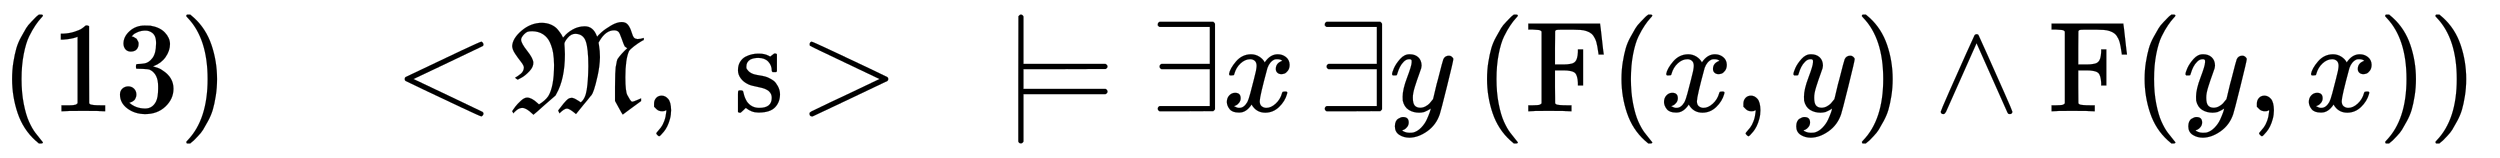 <svg xmlns:xlink="http://www.w3.org/1999/xlink" width="45.052ex" height="2.843ex" style="vertical-align: -0.838ex; margin-right: -0.387ex;" viewBox="0 -863.1 19397.3 1223.9" role="img" focusable="false" xmlns="http://www.w3.org/2000/svg" aria-labelledby="MathJax-SVG-1-Title">
<title id="MathJax-SVG-1-Title">{\displaystyle (13)\quad &lt;\!{\mathfrak {M}},\ \mathrm {s} \!&gt;\ \vDash \exists x\,\exists y\,(\mathrm {F} (x,y)\land \mathrm {F} (y,x))\,\!}</title>
<defs aria-hidden="true">
<path stroke-width="1" id="E1-MJMAIN-28" d="M94 250Q94 319 104 381T127 488T164 576T202 643T244 695T277 729T302 750H315H319Q333 750 333 741Q333 738 316 720T275 667T226 581T184 443T167 250T184 58T225 -81T274 -167T316 -220T333 -241Q333 -250 318 -250H315H302L274 -226Q180 -141 137 -14T94 250Z"></path>
<path stroke-width="1" id="E1-MJMAIN-31" d="M213 578L200 573Q186 568 160 563T102 556H83V602H102Q149 604 189 617T245 641T273 663Q275 666 285 666Q294 666 302 660V361L303 61Q310 54 315 52T339 48T401 46H427V0H416Q395 3 257 3Q121 3 100 0H88V46H114Q136 46 152 46T177 47T193 50T201 52T207 57T213 61V578Z"></path>
<path stroke-width="1" id="E1-MJMAIN-33" d="M127 463Q100 463 85 480T69 524Q69 579 117 622T233 665Q268 665 277 664Q351 652 390 611T430 522Q430 470 396 421T302 350L299 348Q299 347 308 345T337 336T375 315Q457 262 457 175Q457 96 395 37T238 -22Q158 -22 100 21T42 130Q42 158 60 175T105 193Q133 193 151 175T169 130Q169 119 166 110T159 94T148 82T136 74T126 70T118 67L114 66Q165 21 238 21Q293 21 321 74Q338 107 338 175V195Q338 290 274 322Q259 328 213 329L171 330L168 332Q166 335 166 348Q166 366 174 366Q202 366 232 371Q266 376 294 413T322 525V533Q322 590 287 612Q265 626 240 626Q208 626 181 615T143 592T132 580H135Q138 579 143 578T153 573T165 566T175 555T183 540T186 520Q186 498 172 481T127 463Z"></path>
<path stroke-width="1" id="E1-MJMAIN-29" d="M60 749L64 750Q69 750 74 750H86L114 726Q208 641 251 514T294 250Q294 182 284 119T261 12T224 -76T186 -143T145 -194T113 -227T90 -246Q87 -249 86 -250H74Q66 -250 63 -250T58 -247T55 -238Q56 -237 66 -225Q221 -64 221 250T66 725Q56 737 55 738Q55 746 60 749Z"></path>
<path stroke-width="1" id="E1-MJMAIN-3C" d="M694 -11T694 -19T688 -33T678 -40Q671 -40 524 29T234 166L90 235Q83 240 83 250Q83 261 91 266Q664 540 678 540Q681 540 687 534T694 519T687 505Q686 504 417 376L151 250L417 124Q686 -4 687 -5Q694 -11 694 -19Z"></path>
<path stroke-width="1" id="E1-MJFRAK-4D" d="M687 578Q690 586 719 612T794 665T877 692Q909 692 926 670T953 614T973 570Q983 561 1000 560Q1023 560 1048 569V553L1034 546Q1003 528 972 504T933 466Q905 403 905 264Q905 205 909 172T920 126T940 91Q951 74 959 74T997 87L1027 100V79L956 27Q940 15 922 2T894 -19L885 -26Q883 -26 854 27L825 80V192Q826 314 830 341Q831 345 833 356Q840 398 844 404Q871 444 920 489L917 491Q914 493 911 495T903 501T898 508Q893 516 877 562T852 616Q840 628 818 628Q751 628 702 541L697 532L700 515Q708 467 708 419Q706 348 690 276T662 169T643 126L634 116Q626 105 611 87T581 51L522 -22L514 -15Q470 21 452 21Q431 21 394 -16L384 5L386 9L426 60Q449 87 460 95T486 104Q487 104 491 104T497 103Q514 99 541 81L559 69Q595 96 606 169T618 350Q618 486 598 543T517 601Q484 601 458 570T432 523Q432 516 434 492T436 443Q436 250 369 133L363 122L280 50Q207 -16 192 -27L182 -18Q136 26 106 26Q83 26 62 9T37 -16L27 0L33 10Q41 22 54 39T94 81T143 106Q178 106 225 62L235 53Q283 82 307 117Q352 190 352 359Q352 408 345 451T320 534T267 597T183 621Q159 621 147 617T120 598Q97 574 96 556Q96 528 143 469T191 377T161 311T102 262T70 245Q69 245 59 252T49 260L56 264Q63 268 73 275T94 291T111 312T118 338Q118 355 95 384T50 446T27 506Q31 567 101 626T255 686Q297 686 330 671T382 632T409 595T421 572V571L430 580Q454 610 496 634T588 659H590Q655 659 683 585L687 578Z"></path>
<path stroke-width="1" id="E1-MJMAIN-2C" d="M78 35T78 60T94 103T137 121Q165 121 187 96T210 8Q210 -27 201 -60T180 -117T154 -158T130 -185T117 -194Q113 -194 104 -185T95 -172Q95 -168 106 -156T131 -126T157 -76T173 -3V9L172 8Q170 7 167 6T161 3T152 1T140 0Q113 0 96 17Z"></path>
<path stroke-width="1" id="E1-MJMAIN-73" d="M295 316Q295 356 268 385T190 414Q154 414 128 401Q98 382 98 349Q97 344 98 336T114 312T157 287Q175 282 201 278T245 269T277 256Q294 248 310 236T342 195T359 133Q359 71 321 31T198 -10H190Q138 -10 94 26L86 19L77 10Q71 4 65 -1L54 -11H46H42Q39 -11 33 -5V74V132Q33 153 35 157T45 162H54Q66 162 70 158T75 146T82 119T101 77Q136 26 198 26Q295 26 295 104Q295 133 277 151Q257 175 194 187T111 210Q75 227 54 256T33 318Q33 357 50 384T93 424T143 442T187 447H198Q238 447 268 432L283 424L292 431Q302 440 314 448H322H326Q329 448 335 442V310L329 304H301Q295 310 295 316Z"></path>
<path stroke-width="1" id="E1-MJMAIN-3E" d="M84 520Q84 528 88 533T96 539L99 540Q106 540 253 471T544 334L687 265Q694 260 694 250T687 235Q685 233 395 96L107 -40H101Q83 -38 83 -20Q83 -19 83 -17Q82 -10 98 -1Q117 9 248 71Q326 108 378 132L626 250L378 368Q90 504 86 509Q84 513 84 520Z"></path>
<path stroke-width="1" id="E1-MJMAIN-22A8" d="M139 -249H137Q125 -249 119 -235V251L120 737Q130 750 139 750Q152 750 159 735V367H796Q811 359 811 347Q811 336 797 328L479 327H161L159 328V172L161 173H797Q798 172 800 171T803 169T805 167T808 164T809 162T810 158T811 153Q811 140 796 133H159V-235Q151 -249 141 -249H139Z"></path>
<path stroke-width="1" id="E1-MJMAIN-2203" d="M56 661T56 674T70 694H487Q497 686 500 679V15Q497 10 487 1L279 0H70Q56 7 56 20T70 40H460V327H84Q70 334 70 347T84 367H460V654H70Q56 661 56 674Z"></path>
<path stroke-width="1" id="E1-MJMATHI-78" d="M52 289Q59 331 106 386T222 442Q257 442 286 424T329 379Q371 442 430 442Q467 442 494 420T522 361Q522 332 508 314T481 292T458 288Q439 288 427 299T415 328Q415 374 465 391Q454 404 425 404Q412 404 406 402Q368 386 350 336Q290 115 290 78Q290 50 306 38T341 26Q378 26 414 59T463 140Q466 150 469 151T485 153H489Q504 153 504 145Q504 144 502 134Q486 77 440 33T333 -11Q263 -11 227 52Q186 -10 133 -10H127Q78 -10 57 16T35 71Q35 103 54 123T99 143Q142 143 142 101Q142 81 130 66T107 46T94 41L91 40Q91 39 97 36T113 29T132 26Q168 26 194 71Q203 87 217 139T245 247T261 313Q266 340 266 352Q266 380 251 392T217 404Q177 404 142 372T93 290Q91 281 88 280T72 278H58Q52 284 52 289Z"></path>
<path stroke-width="1" id="E1-MJMATHI-79" d="M21 287Q21 301 36 335T84 406T158 442Q199 442 224 419T250 355Q248 336 247 334Q247 331 231 288T198 191T182 105Q182 62 196 45T238 27Q261 27 281 38T312 61T339 94Q339 95 344 114T358 173T377 247Q415 397 419 404Q432 431 462 431Q475 431 483 424T494 412T496 403Q496 390 447 193T391 -23Q363 -106 294 -155T156 -205Q111 -205 77 -183T43 -117Q43 -95 50 -80T69 -58T89 -48T106 -45Q150 -45 150 -87Q150 -107 138 -122T115 -142T102 -147L99 -148Q101 -153 118 -160T152 -167H160Q177 -167 186 -165Q219 -156 247 -127T290 -65T313 -9T321 21L315 17Q309 13 296 6T270 -6Q250 -11 231 -11Q185 -11 150 11T104 82Q103 89 103 113Q103 170 138 262T173 379Q173 380 173 381Q173 390 173 393T169 400T158 404H154Q131 404 112 385T82 344T65 302T57 280Q55 278 41 278H27Q21 284 21 287Z"></path>
<path stroke-width="1" id="E1-MJMAIN-46" d="M128 619Q121 626 117 628T101 631T58 634H25V680H582V676Q584 670 596 560T610 444V440H570V444Q563 493 561 501Q555 538 543 563T516 601T477 622T431 631T374 633H334H286Q252 633 244 631T233 621Q232 619 232 490V363H284Q287 363 303 363T327 364T349 367T372 373T389 385Q407 403 410 459V480H450V200H410V221Q407 276 389 296Q381 303 371 307T348 313T327 316T303 317T284 317H232V189L233 61Q240 54 245 52T270 48T333 46H360V0H348Q324 3 182 3Q51 3 36 0H25V46H58Q100 47 109 49T128 61V619Z"></path>
<path stroke-width="1" id="E1-MJMAIN-2227" d="M318 591Q325 598 333 598Q344 598 348 591Q349 590 414 445T545 151T611 -4Q609 -22 591 -22Q588 -22 586 -21T581 -20T577 -17T575 -13T572 -9T570 -4L333 528L96 -4Q87 -20 80 -21Q78 -22 75 -22Q57 -22 55 -4Q55 2 120 150T251 444T318 591Z"></path>
</defs>
<g stroke="currentColor" fill="currentColor" stroke-width="0" transform="matrix(1 0 0 -1 0 0)" aria-hidden="true">
 <use xlink:href="#E1-MJMAIN-28" x="0" y="0"></use>
<g transform="translate(389,0)">
 <use xlink:href="#E1-MJMAIN-31"></use>
 <use xlink:href="#E1-MJMAIN-33" x="500" y="0"></use>
</g>
 <use xlink:href="#E1-MJMAIN-29" x="1390" y="0"></use>
 <use xlink:href="#E1-MJMAIN-3C" x="3057" y="0"></use>
 <use xlink:href="#E1-MJFRAK-4D" x="3947" y="0"></use>
 <use xlink:href="#E1-MJMAIN-2C" x="4997" y="0"></use>
 <use xlink:href="#E1-MJMAIN-73" x="5693" y="0"></use>
 <use xlink:href="#E1-MJMAIN-3E" x="6198" y="0"></use>
 <use xlink:href="#E1-MJMAIN-22A8" x="7782" y="0"></use>
 <use xlink:href="#E1-MJMAIN-2203" x="8927" y="0"></use>
 <use xlink:href="#E1-MJMATHI-78" x="9484" y="0"></use>
 <use xlink:href="#E1-MJMAIN-2203" x="10223" y="0"></use>
 <use xlink:href="#E1-MJMATHI-79" x="10780" y="0"></use>
 <use xlink:href="#E1-MJMAIN-28" x="11444" y="0"></use>
 <use xlink:href="#E1-MJMAIN-46" x="11833" y="0"></use>
 <use xlink:href="#E1-MJMAIN-28" x="12487" y="0"></use>
 <use xlink:href="#E1-MJMATHI-78" x="12876" y="0"></use>
 <use xlink:href="#E1-MJMAIN-2C" x="13449" y="0"></use>
 <use xlink:href="#E1-MJMATHI-79" x="13894" y="0"></use>
 <use xlink:href="#E1-MJMAIN-29" x="14391" y="0"></use>
 <use xlink:href="#E1-MJMAIN-2227" x="15003" y="0"></use>
 <use xlink:href="#E1-MJMAIN-46" x="15893" y="0"></use>
 <use xlink:href="#E1-MJMAIN-28" x="16546" y="0"></use>
 <use xlink:href="#E1-MJMATHI-79" x="16936" y="0"></use>
 <use xlink:href="#E1-MJMAIN-2C" x="17433" y="0"></use>
 <use xlink:href="#E1-MJMATHI-78" x="17879" y="0"></use>
 <use xlink:href="#E1-MJMAIN-29" x="18451" y="0"></use>
 <use xlink:href="#E1-MJMAIN-29" x="18841" y="0"></use>
</g>
</svg>